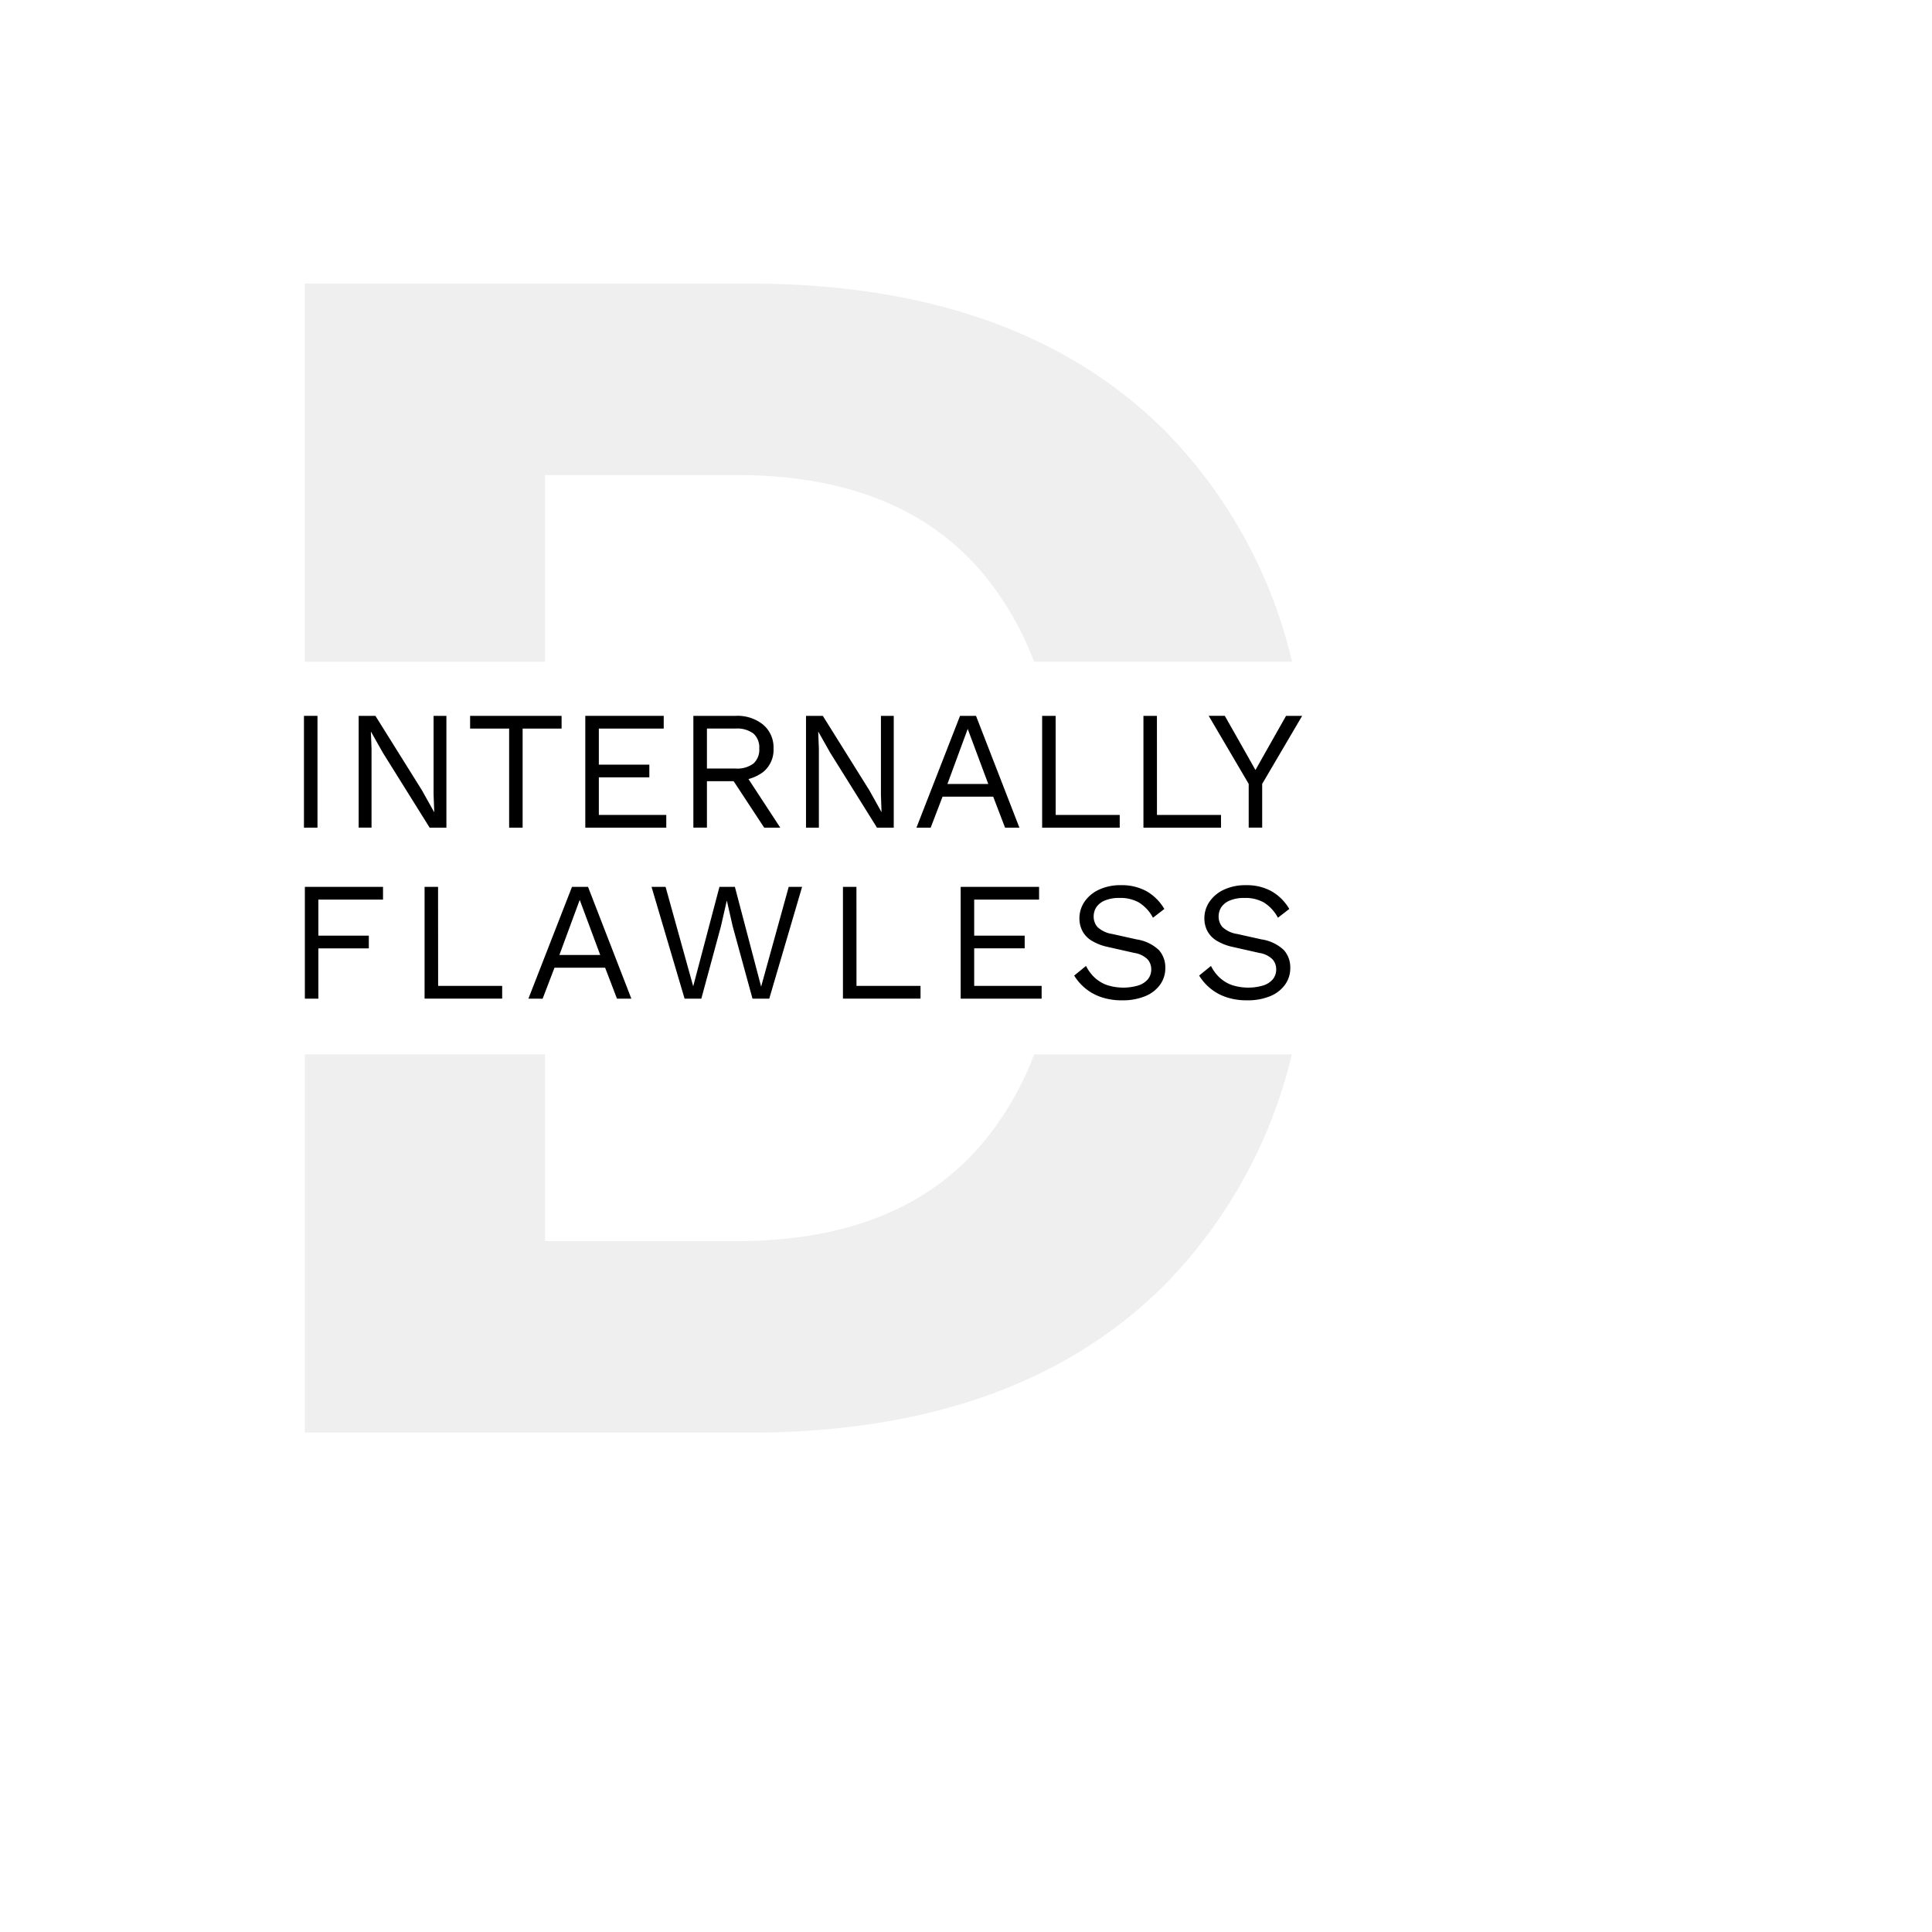 <svg xmlns="http://www.w3.org/2000/svg" xmlns:xlink="http://www.w3.org/1999/xlink" width="186.205" height="186.205" viewBox="0 0 186.205 186.205">
  <defs>
    <filter id="Path_22" x="0" y="0" width="186.205" height="186.205" filterUnits="userSpaceOnUse">
      <feOffset dx="2" dy="2" input="SourceAlpha"/>
      <feGaussianBlur stdDeviation="3.5" result="blur"/>
      <feFlood flood-opacity="0.071"/>
      <feComposite operator="in" in2="blur"/>
      <feComposite in="SourceGraphic"/>
    </filter>
  </defs>
  <g id="Group_22" data-name="Group 22" transform="translate(-190.897 -212.24)">
    <g transform="matrix(1, 0, 0, 1, 190.9, 212.24)" filter="url(#Path_22)">
      <path id="Path_22-2" data-name="Path 22" d="M32.982,169.576H4.7V4.371h165.2V32.649A136.926,136.926,0,0,1,32.982,169.576" transform="translate(3.8 4.13)" fill="#fff"/>
    </g>
    <g id="Group_21" data-name="Group 21" transform="translate(220.192 239.57)">
      <path id="Path_23" data-name="Path 23" d="M37.52,48.741v-18H55.978q15.771,0,23.744,9.481a29.812,29.812,0,0,1,4.932,8.516h24.862A47.065,47.065,0,0,0,97.423,26.634Q83.158,12.283,57.15,12.285H14.362V48.741Z" transform="translate(-14.283 -12.285)" fill="#efefef"/>
      <path id="Path_24" data-name="Path 24" d="M84.655,33.073a29.689,29.689,0,0,1-4.935,8.516q-7.971,9.483-23.744,9.481H37.517v-18H14.363V69.529H57.151q26,0,40.269-14.431a47.373,47.373,0,0,0,12.072-22.025Z" transform="translate(-14.281 41.218)" fill="#efefef"/>
      <rect id="Rectangle_13" data-name="Rectangle 13" width="1.304" height="10.775" transform="translate(0 41.663)"/>
      <path id="Path_25" data-name="Path 25" d="M24.271,23.944V34.718H22.656L18.149,27.5l-1.144-2.026h-.014l.064,1.633v7.608h-1.24V23.944h1.615l4.489,7.183L23.078,33.2H23.1l-.064-1.647V23.944Z" transform="translate(-10.542 17.721)"/>
      <path id="Path_26" data-name="Path 26" d="M27.638,23.944v1.226H23.882v9.549h-1.3V25.169H18.821V23.944Z" transform="translate(-2.807 17.721)"/>
      <path id="Path_27" data-name="Path 27" d="M21.928,34.718V23.943h7.558v1.226H23.232v3.477H28.1v1.222H23.232v3.624h6.5v1.226Z" transform="translate(5.188 17.721)"/>
      <path id="Path_28" data-name="Path 28" d="M28.923,23.943a3.919,3.919,0,0,1,2.645.851,2.864,2.864,0,0,1,1,2.3,2.746,2.746,0,0,1-1,2.262,4.118,4.118,0,0,1-2.652.808l-.114.079H26.15v4.474H24.842V23.943Zm-.014,5.078a2.6,2.6,0,0,0,1.723-.482,1.793,1.793,0,0,0,.561-1.444,1.788,1.788,0,0,0-.561-1.444,2.6,2.6,0,0,0-1.723-.482H26.15v3.852Zm.75.261,3.559,5.436H31.668L28.566,30Z" transform="translate(12.689 17.72)"/>
      <path id="Path_29" data-name="Path 29" d="M36.335,23.944V34.718H34.72L30.214,27.5,29.07,25.477h-.014l.064,1.633v7.608H27.88V23.944H29.5l4.489,7.183L35.145,33.2h.014L35.1,31.552V23.944Z" transform="translate(20.508 17.721)"/>
      <path id="Path_30" data-name="Path 30" d="M40.782,34.719H39.4l-1.144-2.988H33.374L32.23,34.719H30.858l4.2-10.775H36.6Zm-6.937-4.213H37.78L35.8,25.2Z" transform="translate(28.173 17.722)"/>
      <path id="Path_31" data-name="Path 31" d="M35.553,33.493h6.172v1.226H34.248V23.944h1.3Z" transform="translate(36.898 17.722)"/>
      <path id="Path_32" data-name="Path 32" d="M38.284,33.493h6.172v1.226H36.98V23.944h1.3Z" transform="translate(43.929 17.722)"/>
      <path id="Path_33" data-name="Path 33" d="M47.751,23.944,43.9,30.5v4.213h-1.3V30.5l-3.856-6.561h1.551l2.091,3.688.865,1.537.865-1.537L46.2,23.944Z" transform="translate(48.454 17.721)"/>
      <path id="Path_34" data-name="Path 34" d="M21.9,29.781H15.668v3.477h4.864v1.226H15.668V39.33h-1.3V28.555H21.9Z" transform="translate(-14.28 29.589)"/>
      <path id="Path_35" data-name="Path 35" d="M18.9,38.1h6.172v1.226H17.593V28.556h1.3Z" transform="translate(-5.968 29.591)"/>
      <path id="Path_36" data-name="Path 36" d="M30.317,39.331H28.931l-1.144-2.988H22.909l-1.144,2.988H20.393l4.2-10.775H26.14Zm-6.937-4.213h3.935L25.339,29.81Z" transform="translate(1.239 29.592)"/>
      <path id="Path_37" data-name="Path 37" d="M26.9,39.33,23.714,28.555h1.354L27.73,38.14l2.53-9.585h1.487l2.53,9.617,2.659-9.617h1.29L35.06,39.33H33.445l-1.912-6.987-.554-2.434h-.018l-.554,2.434L28.513,39.33Z" transform="translate(9.785 29.59)"/>
      <path id="Path_38" data-name="Path 38" d="M30.181,38.1h6.172v1.226H28.876V28.556h1.3Z" transform="translate(23.072 29.591)"/>
      <path id="Path_39" data-name="Path 39" d="M32.051,39.33V28.555h7.558v1.226H33.355v3.477h4.867v1.222H33.355V38.1h6.5V39.33Z" transform="translate(31.242 29.59)"/>
      <path id="Path_40" data-name="Path 40" d="M39.633,28.51a4.912,4.912,0,0,1,2.448.579A4.7,4.7,0,0,1,43.8,30.8l-1.094.847a3.833,3.833,0,0,0-1.365-1.476,3.638,3.638,0,0,0-1.837-.432,3.574,3.574,0,0,0-1.426.243,1.838,1.838,0,0,0-.826.643,1.625,1.625,0,0,0-.261.908,1.523,1.523,0,0,0,.357,1,2.628,2.628,0,0,0,1.437.679l2.337.522a3.979,3.979,0,0,1,2.162,1.036,2.509,2.509,0,0,1,.611,1.723,2.692,2.692,0,0,1-.515,1.622,3.3,3.3,0,0,1-1.444,1.1,5.613,5.613,0,0,1-2.187.39,6.074,6.074,0,0,1-2.066-.318,4.828,4.828,0,0,1-1.526-.858,4.893,4.893,0,0,1-1.044-1.208l1.14-.929a4,4,0,0,0,.8,1.094,3.472,3.472,0,0,0,1.183.736,5.1,5.1,0,0,0,3.038.057,2.008,2.008,0,0,0,.94-.6,1.492,1.492,0,0,0,.325-.972,1.439,1.439,0,0,0-.343-.94,2.3,2.3,0,0,0-1.29-.629l-2.53-.572a4.967,4.967,0,0,1-1.608-.625,2.424,2.424,0,0,1-.879-.947,2.618,2.618,0,0,1-.272-1.186,2.821,2.821,0,0,1,.482-1.59,3.411,3.411,0,0,1,1.387-1.169,4.87,4.87,0,0,1,2.148-.44" transform="translate(39.122 29.474)"/>
      <path id="Path_41" data-name="Path 41" d="M43,28.51a4.912,4.912,0,0,1,2.448.579A4.7,4.7,0,0,1,47.167,30.8l-1.094.847a3.833,3.833,0,0,0-1.365-1.476,3.638,3.638,0,0,0-1.837-.432,3.574,3.574,0,0,0-1.426.243,1.838,1.838,0,0,0-.826.643,1.625,1.625,0,0,0-.261.908,1.523,1.523,0,0,0,.357,1,2.627,2.627,0,0,0,1.437.679l2.337.522a3.979,3.979,0,0,1,2.162,1.036,2.509,2.509,0,0,1,.611,1.723,2.693,2.693,0,0,1-.515,1.622,3.3,3.3,0,0,1-1.444,1.1,5.613,5.613,0,0,1-2.187.39,6.074,6.074,0,0,1-2.066-.318,4.828,4.828,0,0,1-1.526-.858,4.893,4.893,0,0,1-1.044-1.208l1.14-.929a4,4,0,0,0,.8,1.094,3.472,3.472,0,0,0,1.183.736,5.1,5.1,0,0,0,3.038.057,2.008,2.008,0,0,0,.94-.6,1.492,1.492,0,0,0,.325-.972,1.439,1.439,0,0,0-.343-.94,2.3,2.3,0,0,0-1.29-.629l-2.53-.572a4.967,4.967,0,0,1-1.608-.625,2.424,2.424,0,0,1-.879-.947,2.618,2.618,0,0,1-.272-1.186,2.821,2.821,0,0,1,.482-1.59,3.411,3.411,0,0,1,1.387-1.169A4.87,4.87,0,0,1,43,28.51" transform="translate(47.798 29.474)"/>
    </g>
  </g>
</svg>
